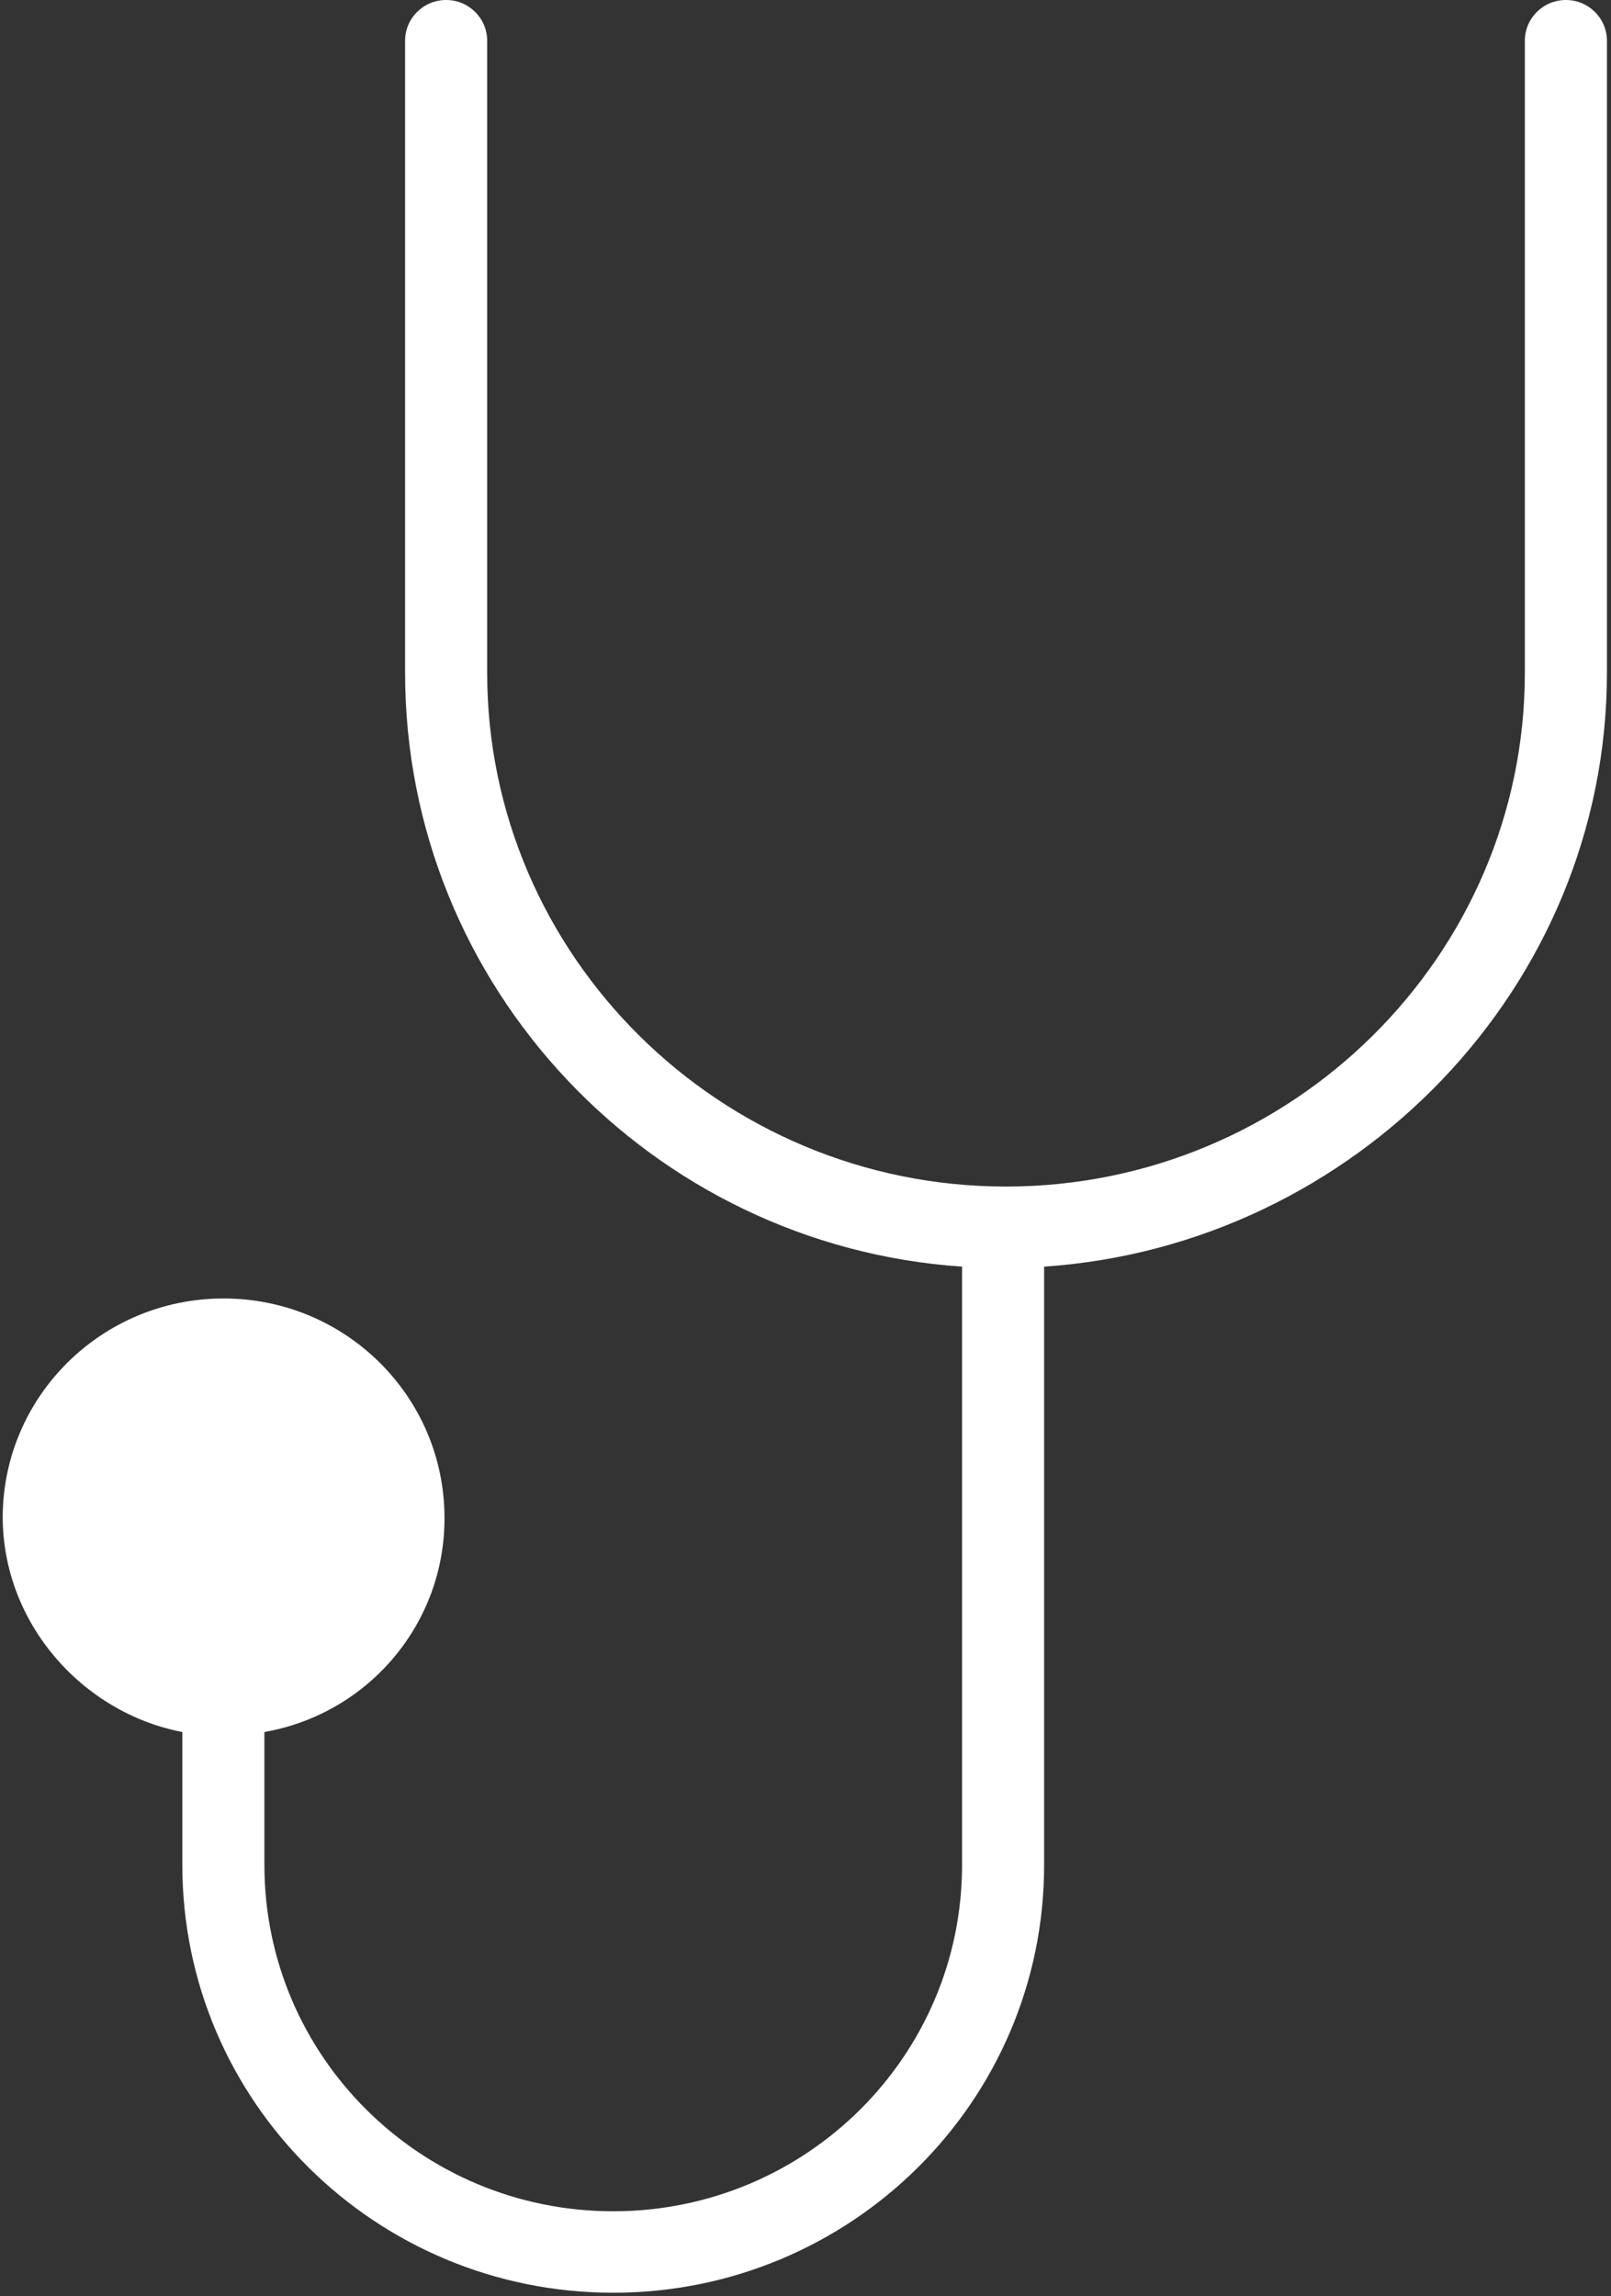<?xml version="1.0" encoding="UTF-8"?>
<svg width="40px" height="57px" viewBox="0 0 40 57" version="1.1" xmlns="http://www.w3.org/2000/svg" xmlns:xlink="http://www.w3.org/1999/xlink">
    <rect x="0" y="0" width="40" height="57" fill="#333333" stroke="none"/>
    <title>007-stethoscope</title>
    <g id="Page-1" stroke="none" stroke-width="1" fill="none" fill-rule="evenodd">
        <g id="leaseit" transform="translate(-757, -2925)" fill="#FFFFFF" fill-rule="nonzero">
            <g id="007-stethoscope" transform="translate(757, 2925)">
                <path d="M38.88,0 C38.317,0 37.861,0.453 37.861,1.011 L37.861,16.699 C37.861,23.732 32.066,29.453 24.976,29.453 C17.89,29.453 12.096,23.732 12.096,16.699 L12.096,1.011 C12.096,0.453 11.639,0 11.077,0 C10.514,0 10.058,0.453 10.058,1.011 L10.058,16.699 C10.058,24.506 16.172,30.919 23.887,31.441 L23.887,46.293 C23.887,51.04 20.009,54.889 15.226,54.889 C10.442,54.889 6.565,51.04 6.565,46.293 L6.565,42.993 C9.171,42.533 11.061,40.273 11.036,37.646 C11.02,34.651 8.57,32.231 5.551,32.231 C2.533,32.231 0.082,34.651 0.067,37.646 C0.067,40.301 2.052,42.517 4.527,42.993 L4.527,46.293 C4.527,52.157 9.317,56.911 15.226,56.911 C21.134,56.911 25.925,52.157 25.925,46.293 L25.925,31.441 C33.64,30.92 39.899,24.507 39.899,16.698 L39.899,1.011 C39.899,0.453 39.442,0 38.88,0 Z" id="Path"></path>
            </g>
        </g>
    </g>
</svg>